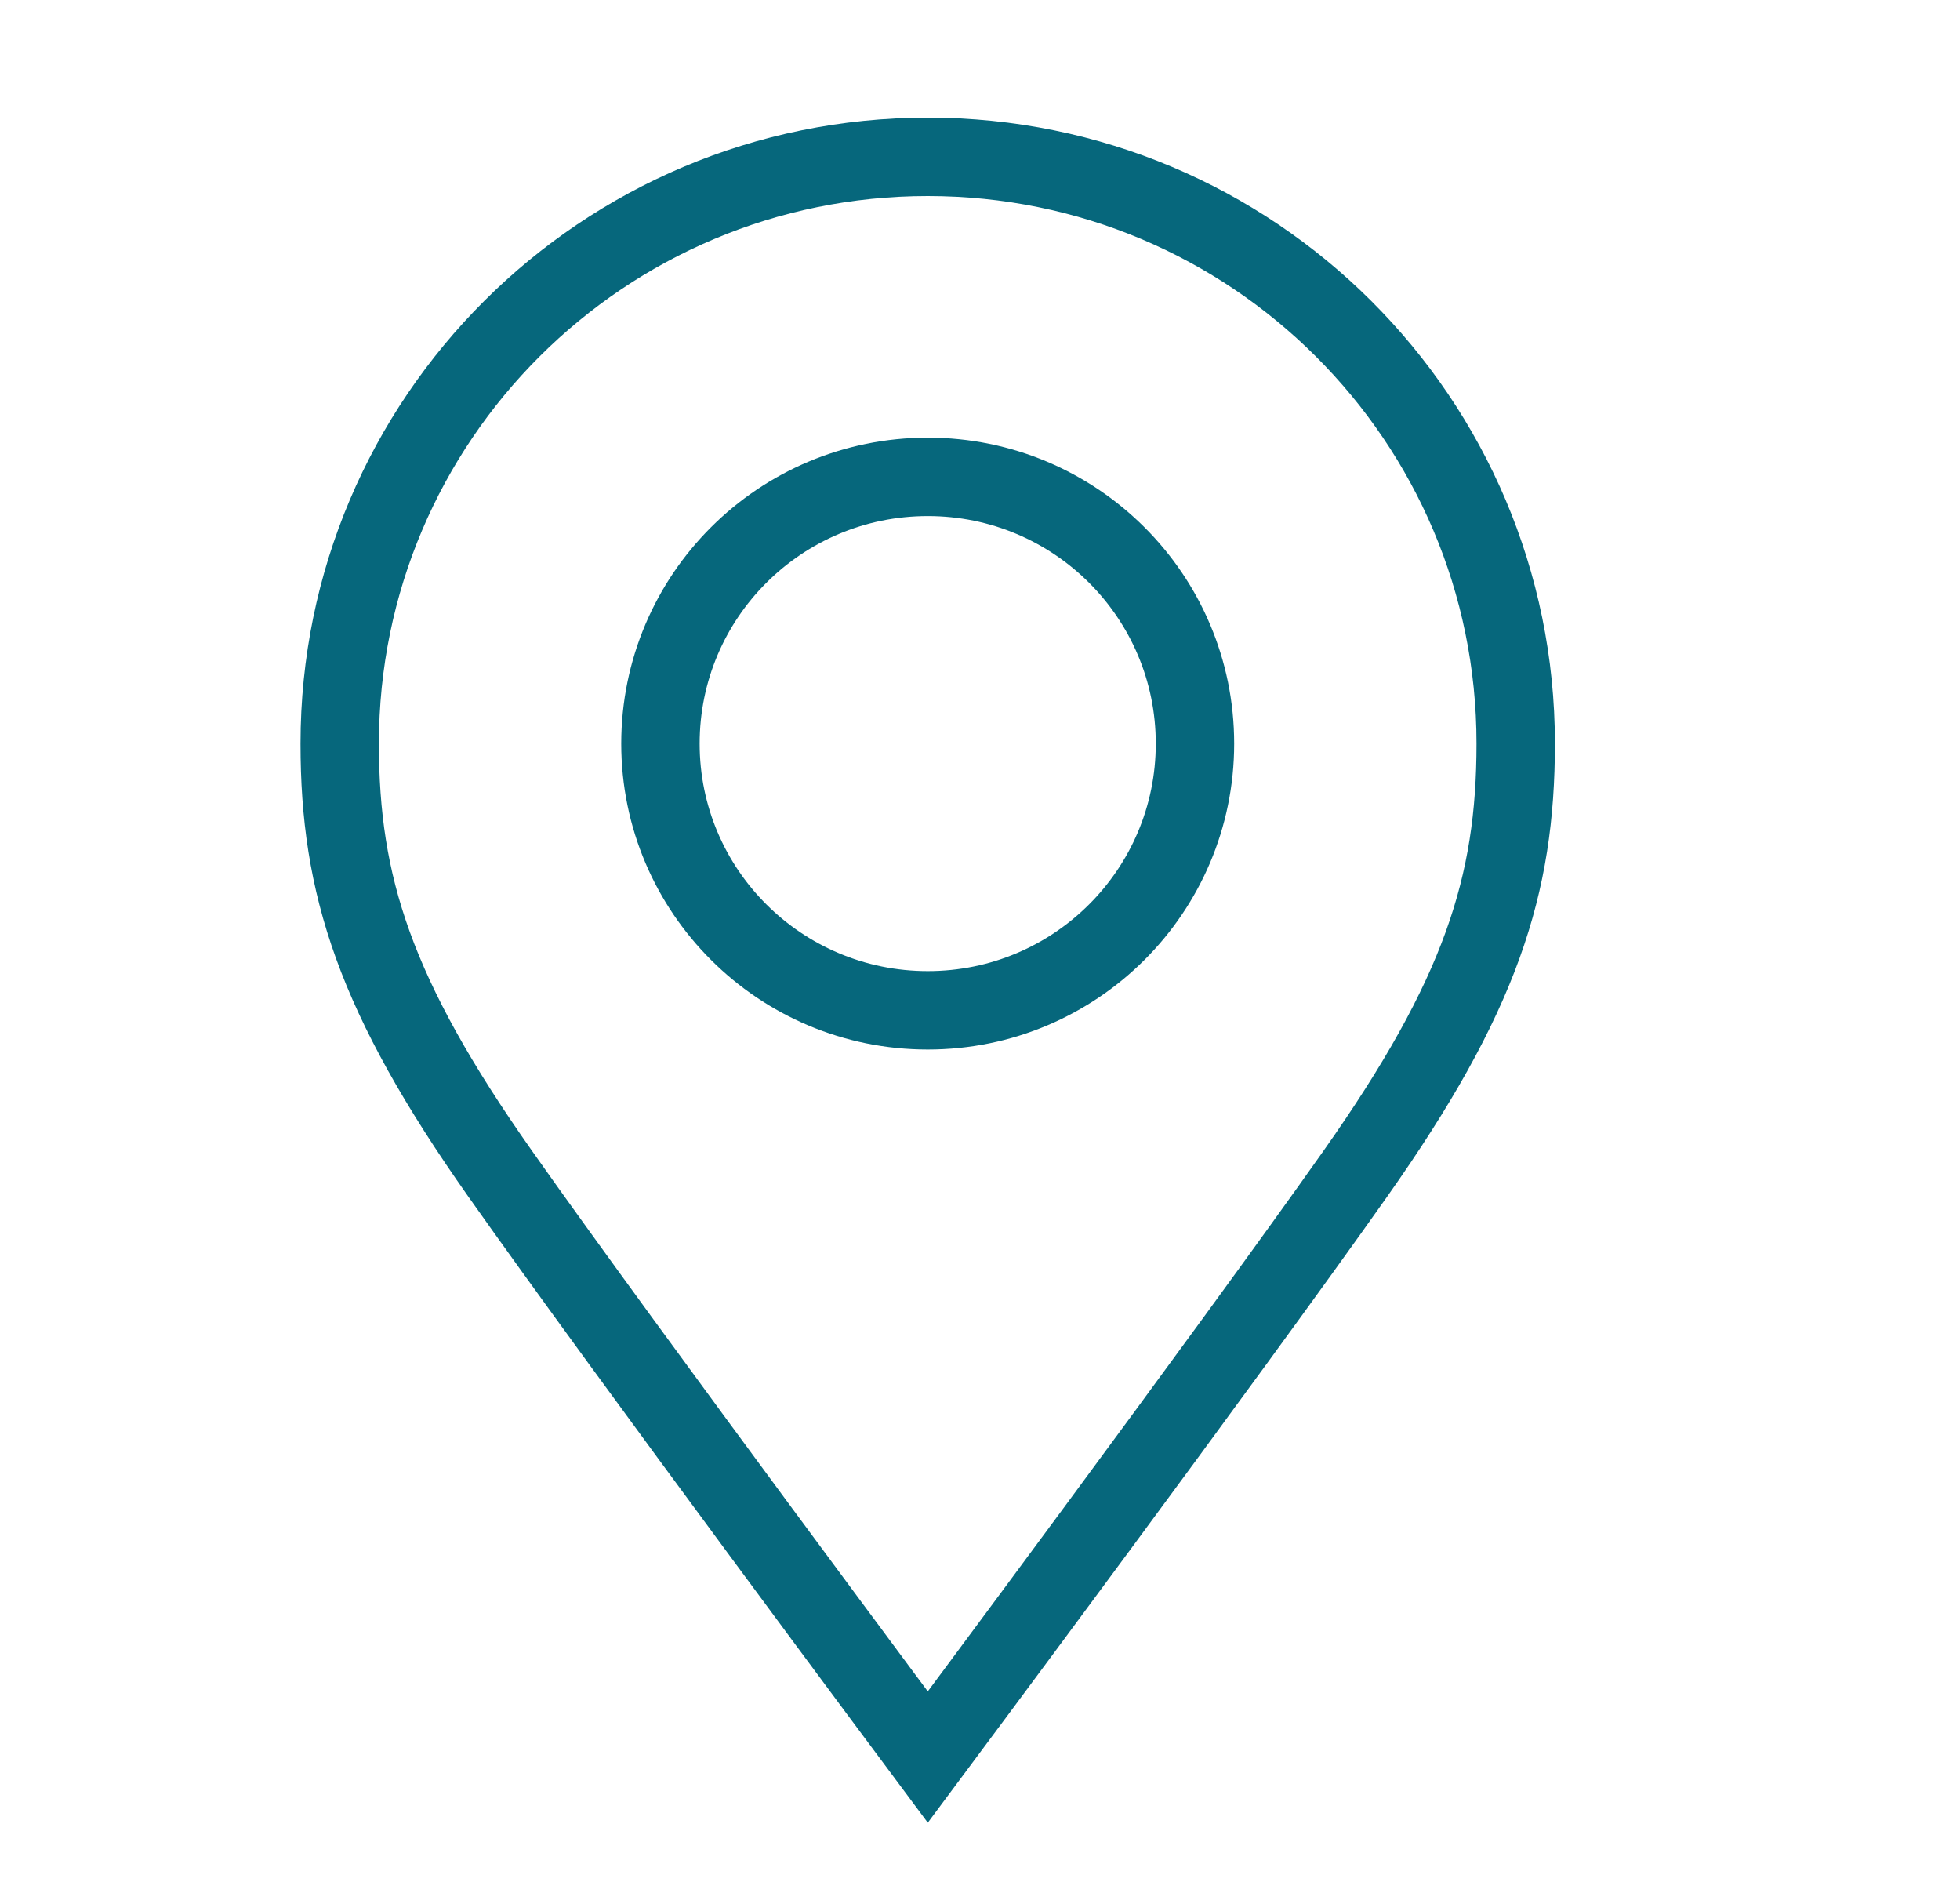 <svg width="25" height="24" viewBox="0 0 25 24" fill="none" xmlns="http://www.w3.org/2000/svg">
<g clip-path="url(#clip0_1_369)">
<path fill-rule="evenodd" clip-rule="evenodd" d="M17.288 14.967C18.888 12.699 19.333 11.292 19.333 9.483C19.333 5.349 15.976 2 11.834 2C7.691 2 4.333 5.349 4.333 9.483C4.333 11.292 4.78 12.699 6.379 14.967C7.978 17.235 11.834 22.407 11.834 22.407C11.834 22.407 15.689 17.235 17.288 14.967ZM15.242 9.483C15.242 11.361 13.717 12.884 11.834 12.884C9.95 12.884 8.424 11.361 8.424 9.483C8.424 7.604 9.95 6.081 11.834 6.081C13.717 6.081 15.242 7.604 15.242 9.483Z" stroke="#06677C"/>
</g>
<defs>
<clipPath id="clip0_1_369">
<rect width="24" height="24" fill="white" transform="translate(0.333)"/>
</clipPath>
</defs>
</svg>
